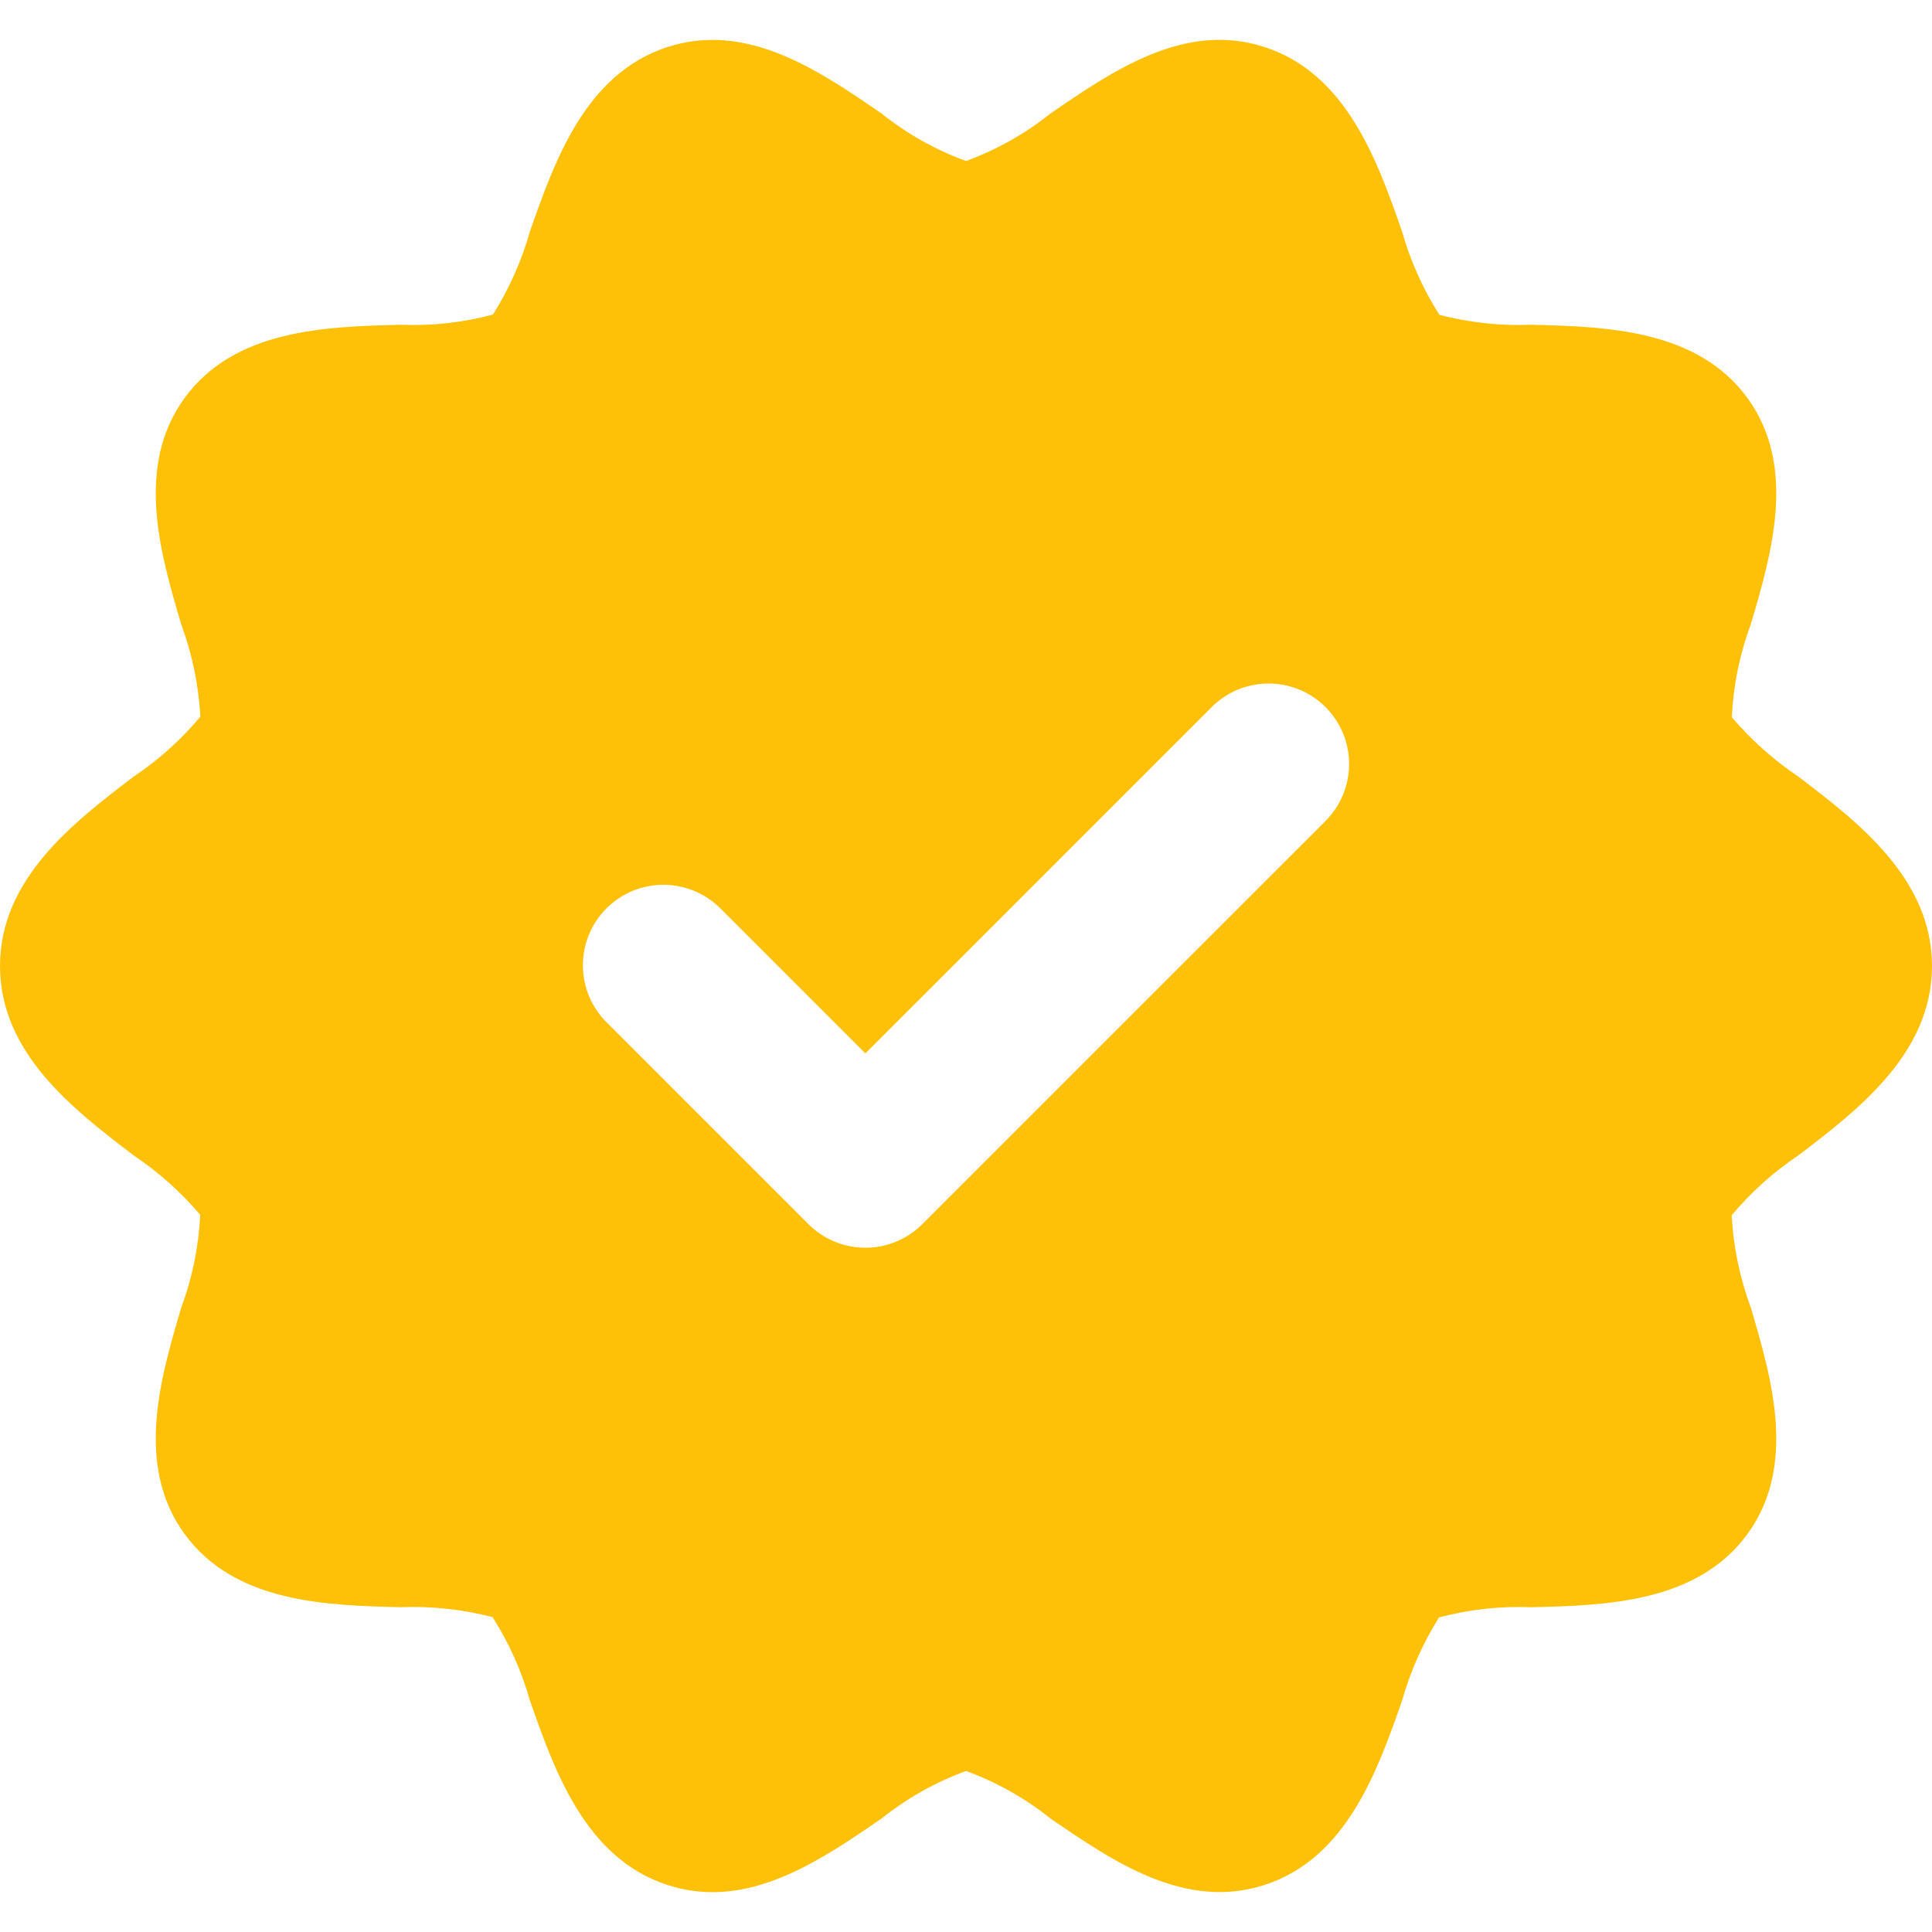 <svg xmlns="http://www.w3.org/2000/svg" width="64" height="64" viewBox="0 0 64 64" fill="none"><g clip-path="url(#clip0_2219_20)"><path d="M59.574 25.726C58.753 25.175 58.011 24.513 57.369 23.76C57.417 22.711 57.628 21.676 57.994 20.692C58.683 18.36 59.541 15.458 57.888 13.187C56.222 10.898 53.18 10.821 50.736 10.758C49.708 10.8 48.679 10.689 47.683 10.43C47.136 9.571 46.717 8.636 46.442 7.656C45.627 5.333 44.611 2.442 41.89 1.558C39.25 0.7 36.881 2.33 34.792 3.764C33.952 4.434 33.01 4.964 32.001 5.333C30.991 4.965 30.048 4.435 29.208 3.764C27.119 2.329 24.749 0.704 22.11 1.558C19.39 2.442 18.374 5.332 17.558 7.655C17.283 8.631 16.87 9.562 16.33 10.42C15.331 10.687 14.297 10.801 13.264 10.758C10.82 10.82 7.778 10.897 6.113 13.186C4.459 15.458 5.317 18.36 6.006 20.693C6.368 21.671 6.581 22.699 6.637 23.741C5.998 24.505 5.253 25.174 4.425 25.727C2.453 27.23 0 29.103 0 32C0 34.897 2.453 36.769 4.426 38.273C5.247 38.825 5.989 39.486 6.631 40.24C6.583 41.289 6.372 42.324 6.006 43.308C5.317 45.64 4.459 48.542 6.113 50.813C7.778 53.102 10.82 53.179 13.264 53.241C14.292 53.2 15.321 53.311 16.317 53.569C16.864 54.428 17.283 55.363 17.558 56.344C18.374 58.667 19.39 61.557 22.11 62.442C22.593 62.6 23.097 62.68 23.604 62.68C25.651 62.68 27.521 61.395 29.209 60.236C30.048 59.566 30.991 59.035 32 58.666C33.01 59.035 33.953 59.565 34.792 60.236C36.882 61.67 39.251 63.294 41.891 62.441C44.611 61.557 45.626 58.668 46.443 56.345C46.717 55.369 47.131 54.438 47.67 53.579C48.67 53.313 49.703 53.199 50.736 53.242C53.18 53.18 56.223 53.103 57.888 50.814C59.541 48.542 58.684 45.639 57.995 43.307C57.633 42.328 57.42 41.301 57.364 40.259C58.003 39.495 58.747 38.826 59.575 38.273C61.547 36.769 64 34.897 64 32C64 29.103 61.547 27.23 59.574 25.726ZM43.886 27.219L30.552 40.552C30.305 40.8 30.011 40.996 29.687 41.13C29.364 41.264 29.017 41.333 28.667 41.333C28.317 41.333 27.97 41.264 27.646 41.13C27.323 40.996 27.029 40.8 26.781 40.552L20.114 33.885C19.862 33.639 19.66 33.345 19.522 33.02C19.384 32.695 19.312 32.346 19.309 31.993C19.307 31.64 19.375 31.29 19.509 30.963C19.643 30.637 19.841 30.34 20.09 30.09C20.34 29.841 20.637 29.643 20.963 29.509C21.29 29.375 21.64 29.307 21.993 29.309C22.346 29.312 22.695 29.384 23.02 29.522C23.345 29.66 23.639 29.862 23.886 30.114L28.667 34.896L40.114 23.448C40.361 23.195 40.655 22.994 40.98 22.855C41.305 22.717 41.654 22.645 42.007 22.643C42.36 22.64 42.71 22.708 43.037 22.842C43.363 22.976 43.66 23.174 43.91 23.424C44.159 23.673 44.357 23.97 44.491 24.297C44.625 24.623 44.693 24.973 44.691 25.326C44.688 25.679 44.616 26.028 44.478 26.353C44.34 26.678 44.138 26.972 43.886 27.219Z" fill="#FFC107"></path></g><defs><clipPath id="clip0_2219_20"><rect width="64" height="64" fill="white"></rect></clipPath></defs></svg>